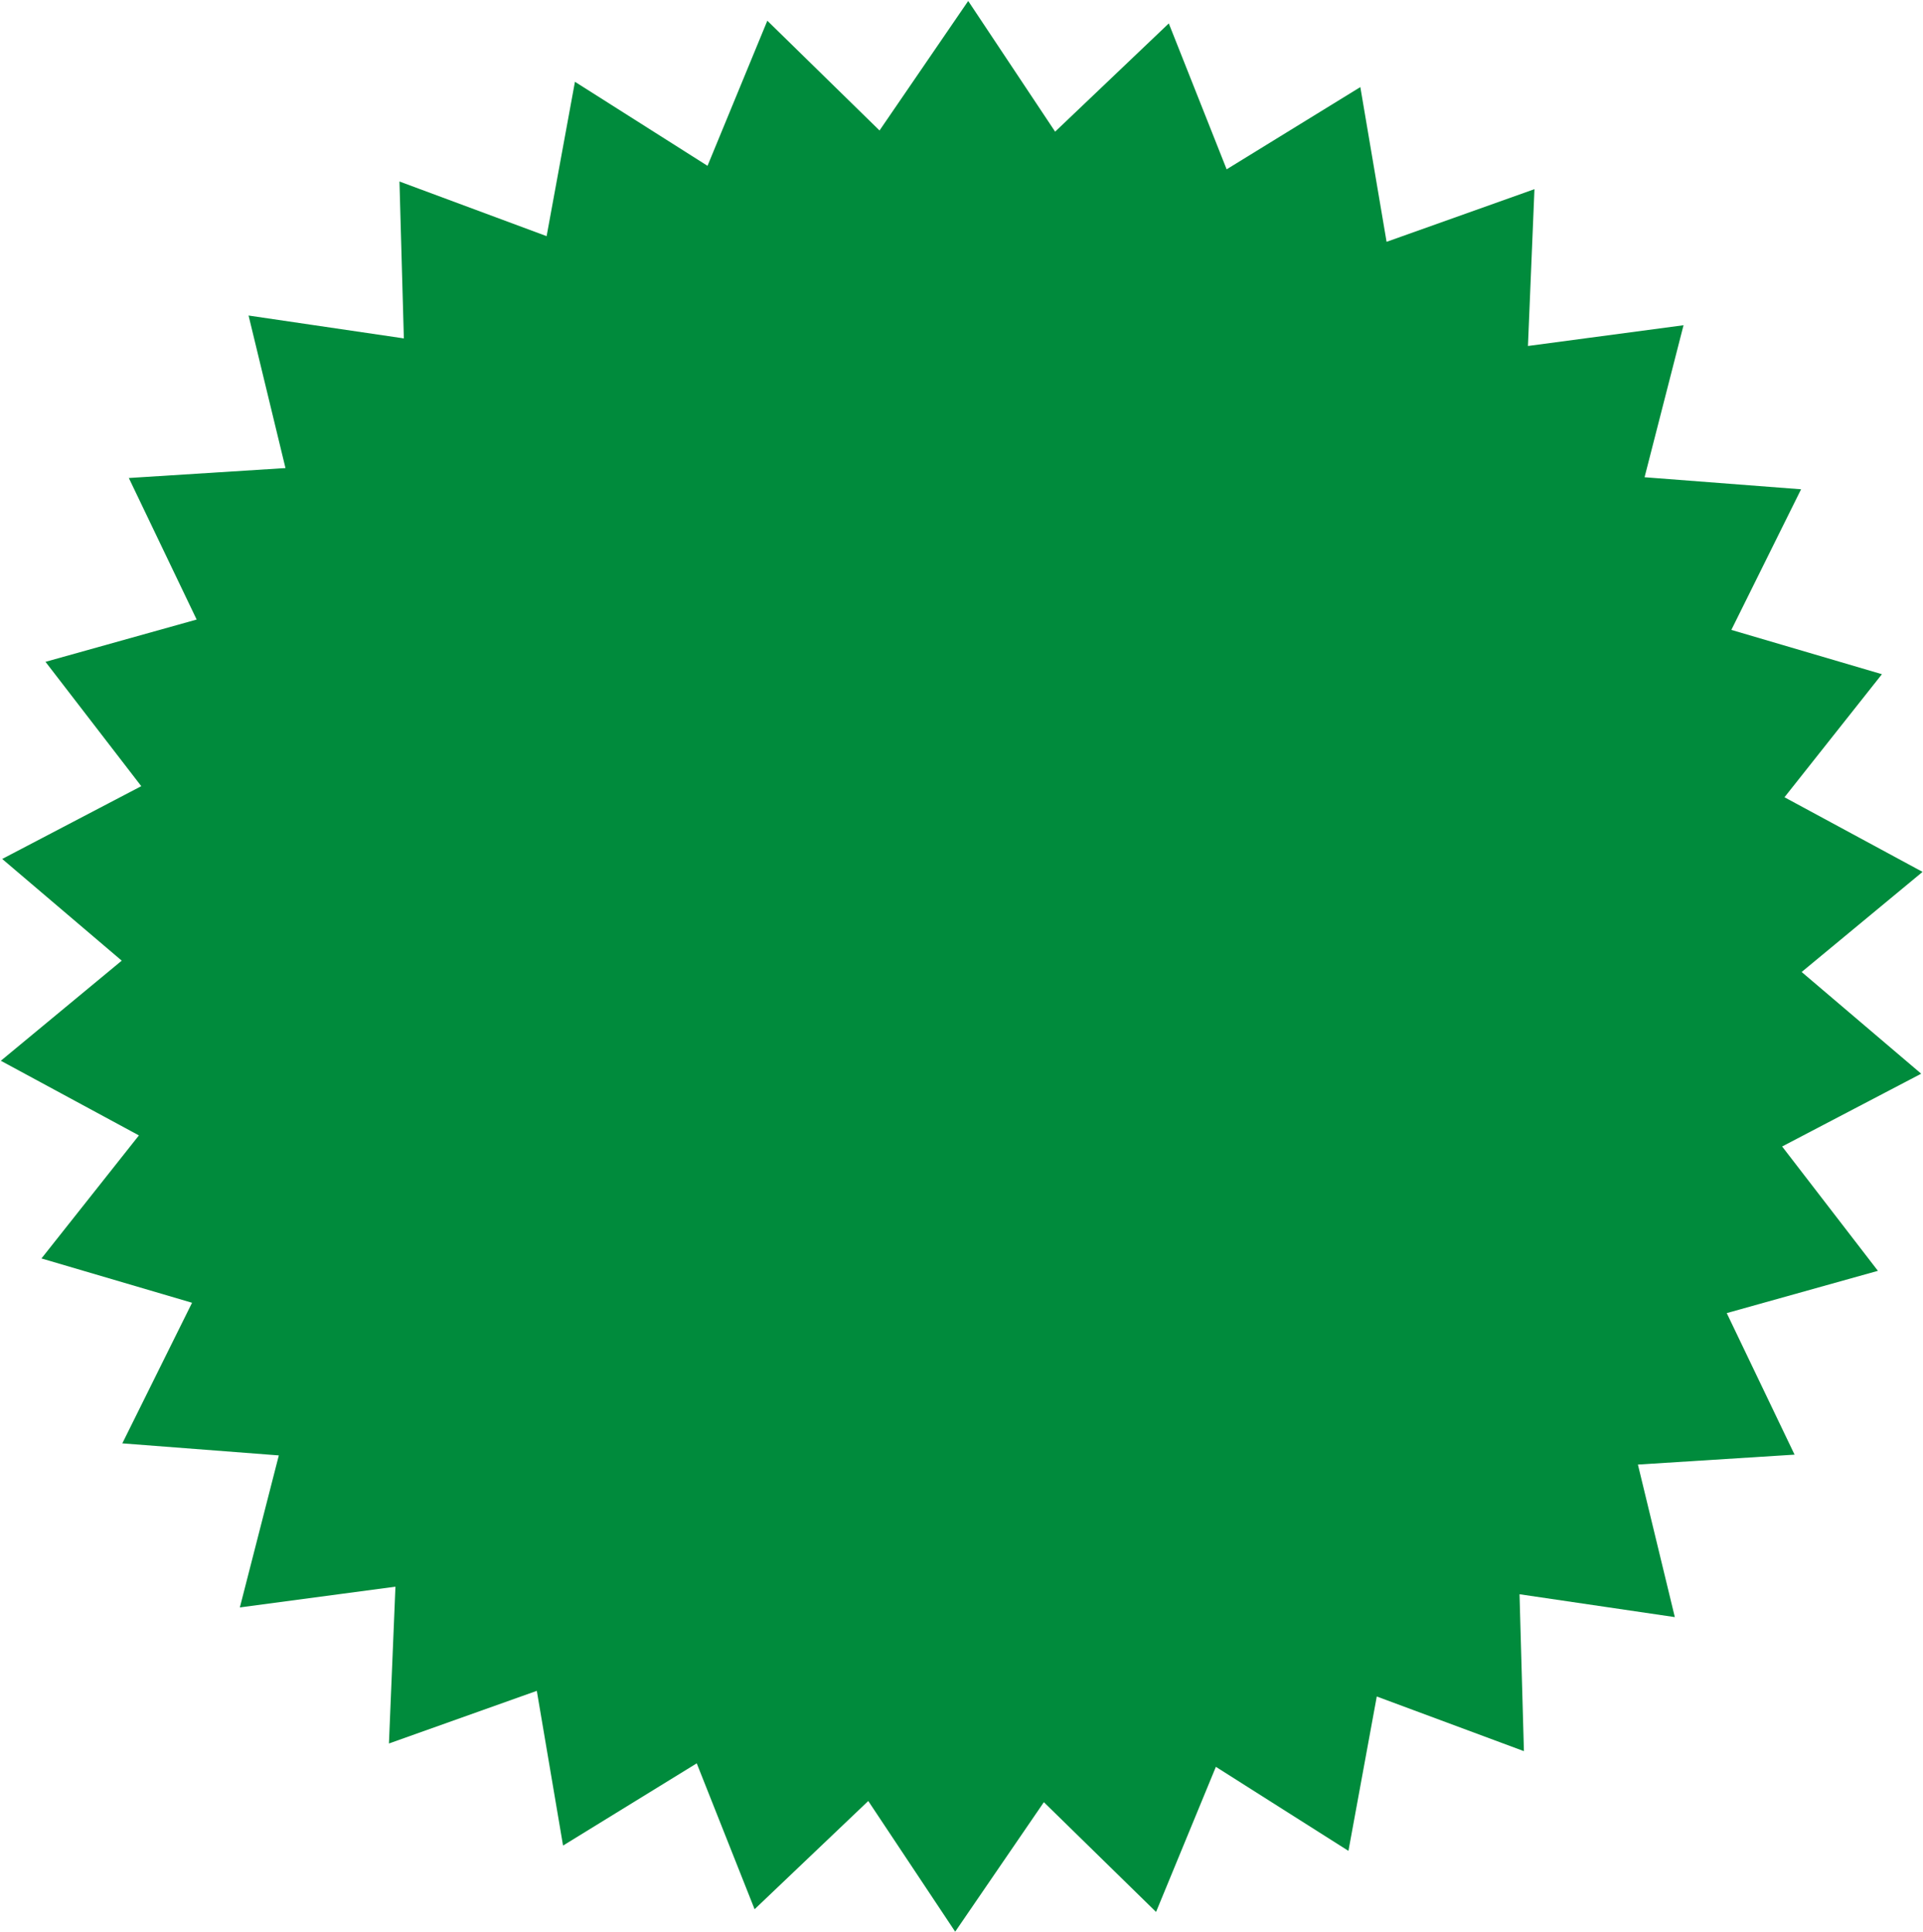 <svg xmlns="http://www.w3.org/2000/svg" fill="none" viewBox="0 0 405 407" height="407" width="405">
<path fill="#008B3C" d="M161.606 4.363L185.236 27.483L203.912 0.204L222.219 27.732L246.159 4.933L258.342 35.665L286.498 18.341L292.026 50.935L323.169 39.844L321.799 72.875L354.567 68.501L346.36 100.525L379.322 103.06L364.636 132.678L396.35 142.011L375.827 167.928L404.908 183.65L379.444 204.734L404.621 226.159L375.331 241.488L395.503 267.68L363.665 276.584L377.951 306.397L344.958 308.487L352.733 340.619L320.026 335.804L320.951 368.85L289.96 357.34L283.993 389.857L256.073 372.155L243.476 402.72L219.846 379.6L201.17 406.878L182.864 379.351L158.924 402.15L146.741 371.418L118.584 388.741L113.057 356.148L81.914 367.238L83.284 334.208L50.515 338.581L58.722 306.557L25.761 304.022L40.447 274.405L8.733 265.072L29.256 239.155L0.175 223.432L25.638 202.348L0.462 180.923L29.752 165.594L9.58 139.403L41.417 130.499L27.132 100.685L60.125 98.595L52.35 66.463L85.056 71.278L84.132 38.232L115.123 49.742L121.089 17.226L149.01 34.928L161.606 4.363Z"></path>
</svg>
